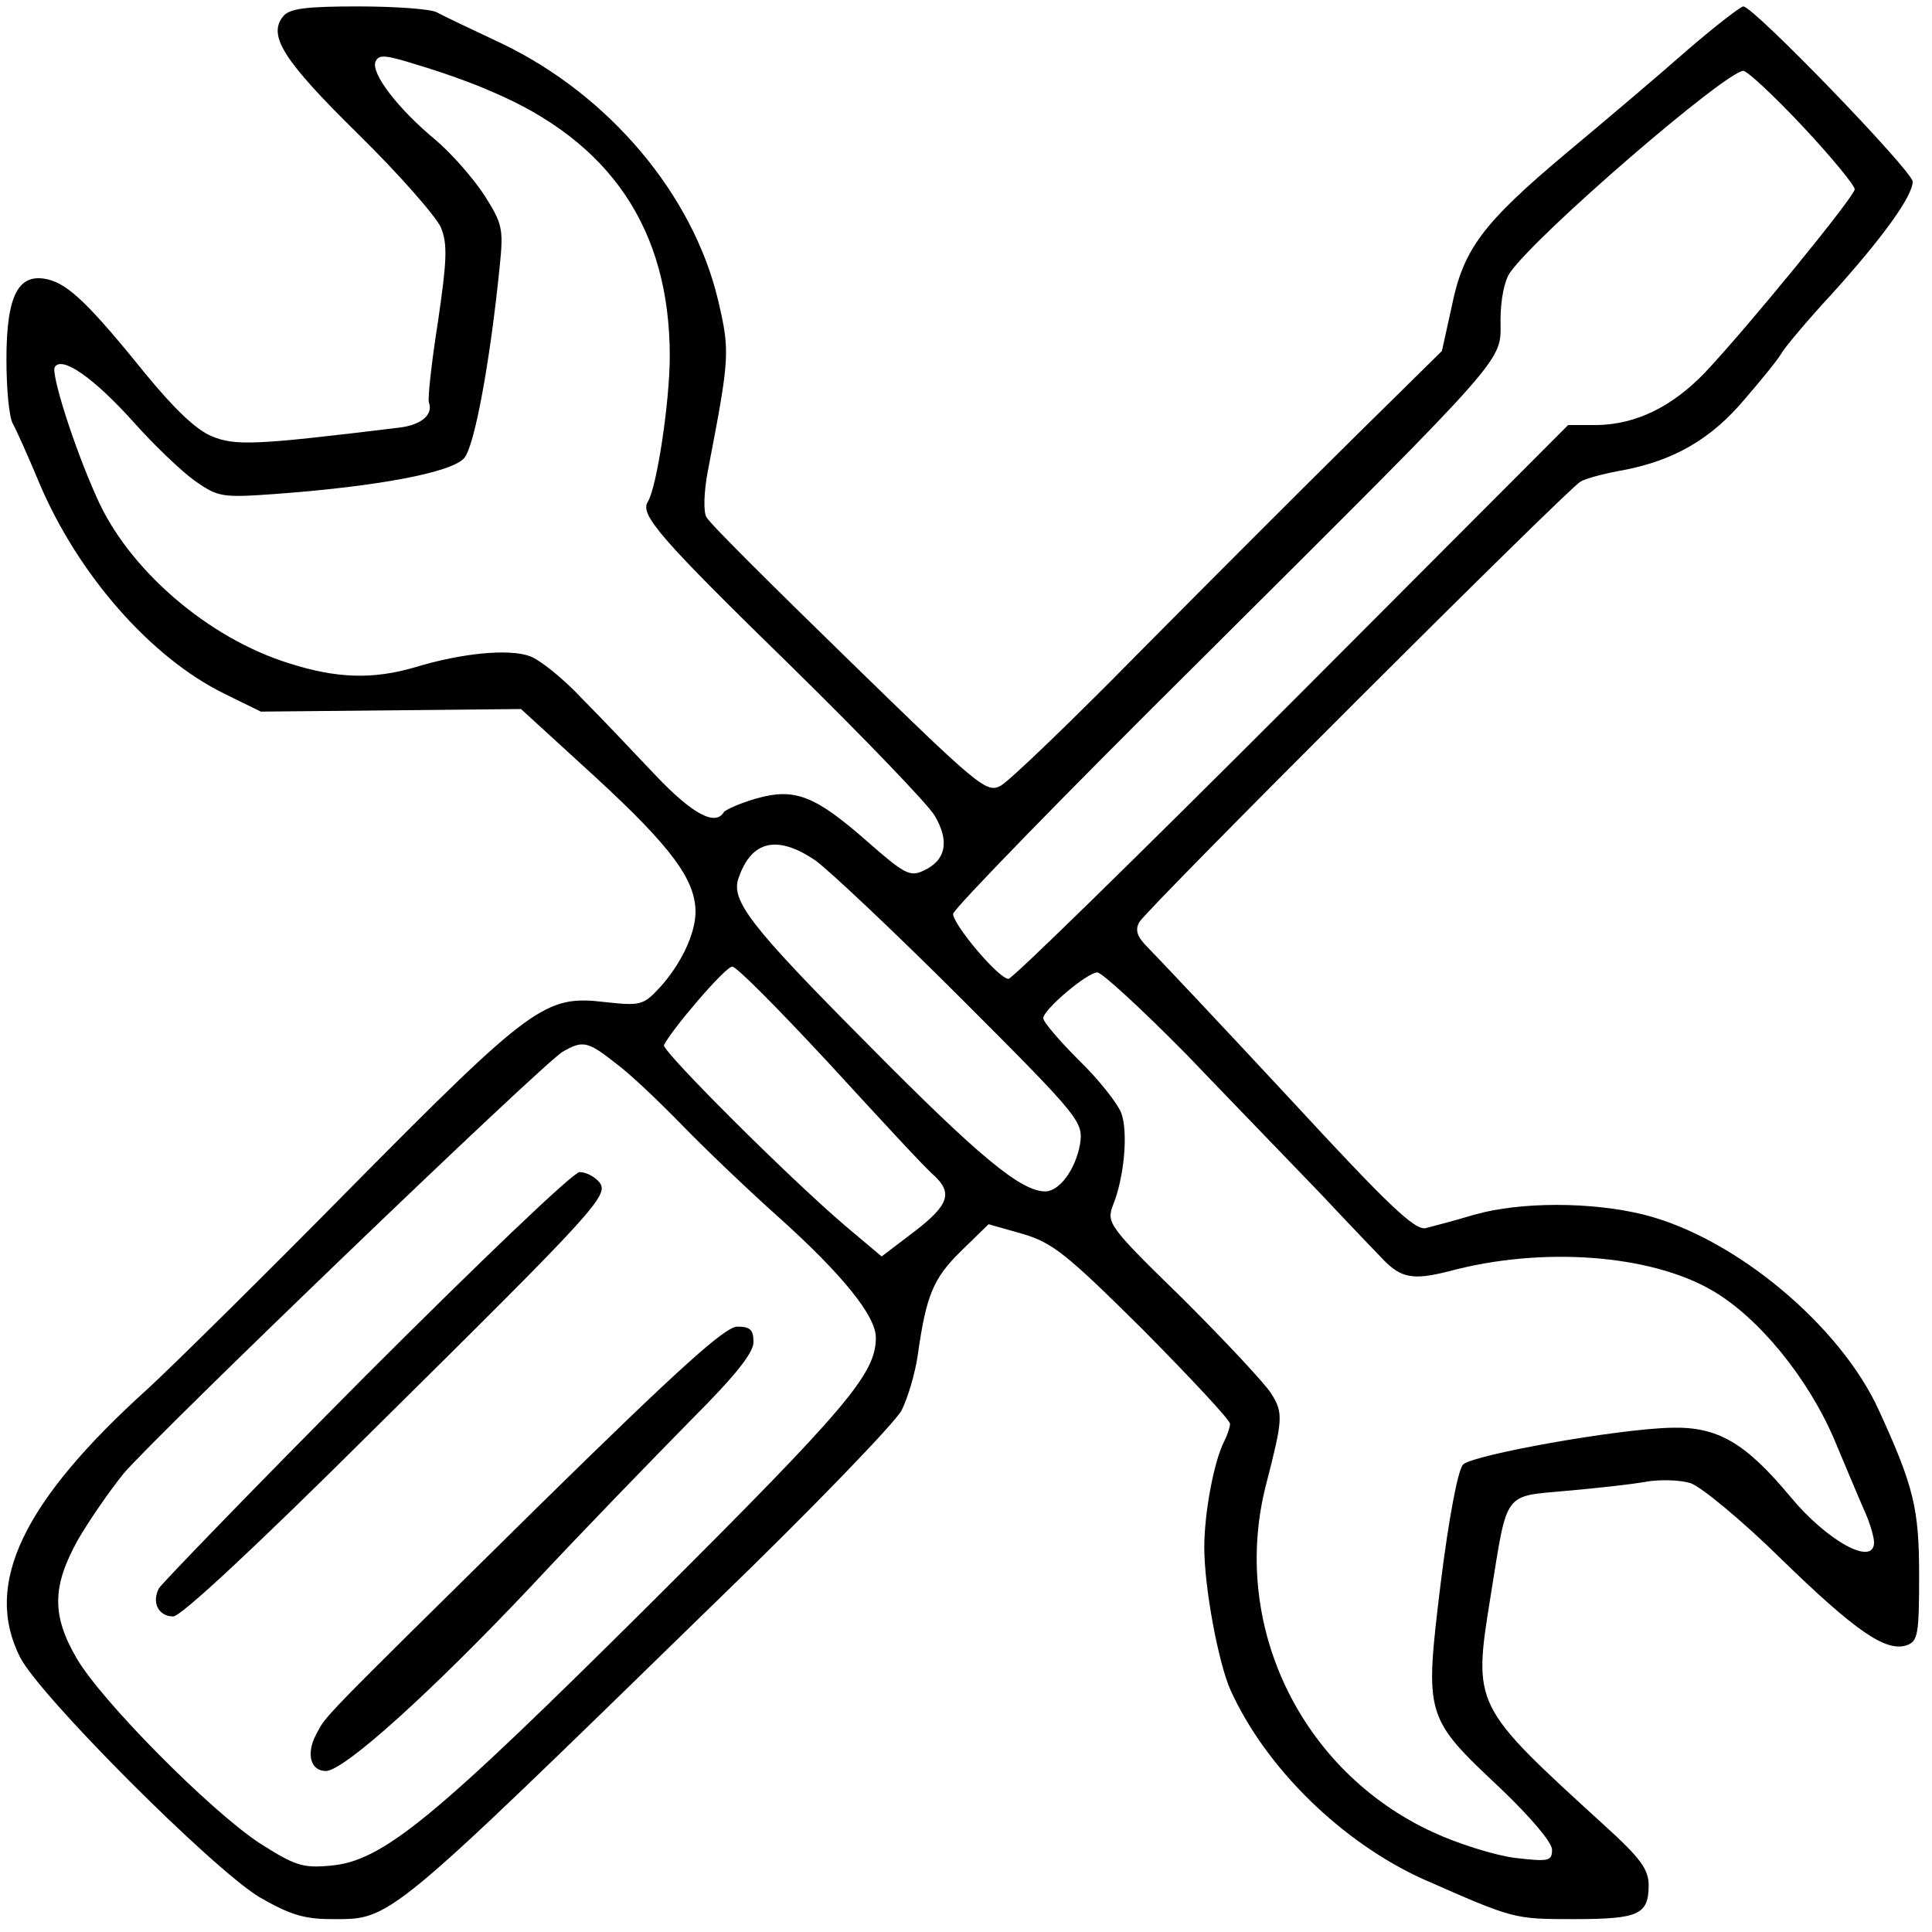 <?xml version="1.0" standalone="no"?>
<!DOCTYPE svg PUBLIC "-//W3C//DTD SVG 20010904//EN"
 "http://www.w3.org/TR/2001/REC-SVG-20010904/DTD/svg10.dtd">
<svg version="1.0" xmlns="http://www.w3.org/2000/svg"
 width="300pt" height="300pt" viewBox="0 0 300 300"
 preserveAspectRatio="xMidYMid meet">

<g transform="translate(0,300) scale(0.1,-0.1)"
fill="#000000" stroke="none">
<path d="M440 2975 c-25 -30 0 -69 117 -184 63 -62 121 -128 128 -145 10 -26
9 -50 -5 -146 -10 -63 -16 -119 -14 -125 7 -19 -12 -35 -46 -39 -222 -27 -255
-29 -292 -13 -24 10 -58 43 -100 94 -88 109 -121 141 -153 149 -46 11 -65 -23
-65 -124 0 -45 4 -90 10 -100 5 -9 24 -51 41 -92 60 -142 173 -271 287 -327
l57 -28 202 2 202 2 117 -107 c116 -107 154 -158 154 -208 0 -34 -23 -82 -56
-118 -25 -27 -30 -28 -85 -22 -92 11 -113 -4 -394 -288 -137 -139 -279 -279
-315 -312 -195 -176 -256 -304 -199 -417 30 -60 300 -330 372 -373 47 -27 69
-34 112 -34 93 0 81 -10 598 494 148 143 277 277 287 296 10 20 21 58 25 85
13 93 24 120 67 162 l43 42 53 -15 c47 -14 68 -31 188 -150 74 -75 134 -139
134 -145 0 -5 -4 -17 -9 -27 -16 -31 -31 -111 -31 -165 0 -62 22 -180 41 -222
55 -121 173 -236 299 -293 141 -62 140 -62 234 -62 101 0 116 7 116 53 0 24
-13 42 -67 91 -207 189 -206 186 -178 360 26 162 19 152 117 161 46 4 101 10
123 14 22 4 54 3 70 -2 17 -6 80 -58 140 -117 116 -113 163 -145 195 -135 18
6 20 16 20 108 0 104 -8 138 -62 256 -60 133 -225 270 -366 305 -81 20 -191
20 -262 0 -30 -9 -64 -18 -76 -21 -17 -4 -58 35 -214 204 -106 114 -204 218
-217 231 -17 17 -21 27 -14 40 12 21 664 672 685 684 8 5 38 13 67 18 78 15
136 48 188 110 26 30 52 62 57 71 5 9 40 51 78 92 77 85 126 152 126 175 0 16
-247 272 -263 272 -4 0 -43 -30 -86 -67 -43 -38 -128 -110 -188 -160 -131
-110 -161 -150 -179 -240 l-15 -68 -137 -135 c-75 -74 -224 -223 -331 -331
-106 -108 -204 -202 -217 -209 -22 -12 -33 -3 -236 195 -117 114 -217 213
-221 222 -5 8 -4 39 2 71 34 177 35 185 16 266 -39 164 -169 318 -335 398 -47
22 -93 44 -102 49 -10 5 -64 9 -122 9 -79 0 -106 -3 -116 -15z m323 -117 c185
-78 277 -214 277 -411 0 -71 -20 -203 -34 -226 -13 -20 18 -56 225 -258 110
-108 209 -211 220 -229 24 -40 18 -70 -17 -86 -21 -10 -30 -5 -88 46 -81 71
-112 83 -172 66 -24 -7 -47 -17 -50 -21 -13 -22 -48 -4 -106 57 -35 37 -86 91
-115 120 -28 30 -64 59 -80 65 -32 12 -106 5 -178 -17 -65 -19 -121 -18 -196
6 -126 39 -250 146 -299 258 -36 80 -71 192 -65 202 11 18 61 -17 122 -85 32
-36 75 -77 96 -92 36 -25 42 -26 125 -20 163 12 275 34 293 56 16 19 40 149
55 298 6 58 4 66 -24 110 -17 26 -51 65 -76 86 -58 48 -100 103 -93 121 5 12
15 11 66 -5 34 -10 85 -28 114 -41z m2036 -54 c45 -48 81 -92 81 -98 -1 -12
-166 -214 -233 -285 -51 -53 -107 -80 -167 -81 l-45 0 -429 -430 c-236 -236
-434 -430 -440 -430 -15 0 -86 84 -86 101 0 7 174 186 388 398 483 481 462
458 462 524 0 31 6 62 15 74 42 60 333 311 362 313 6 0 48 -39 92 -86z m-1533
-1140 c21 -15 124 -112 228 -216 186 -186 188 -190 183 -225 -7 -39 -32 -73
-54 -73 -38 0 -104 55 -275 228 -183 184 -214 224 -201 259 20 58 60 67 119
27z m22 -316 c77 -84 149 -162 161 -172 31 -28 25 -47 -30 -89 l-50 -38 -57
48 c-89 76 -284 271 -281 280 10 22 95 122 106 122 6 1 74 -68 151 -151z m554
15 c68 -71 162 -168 209 -217 46 -49 90 -95 97 -102 28 -29 47 -32 102 -18
145 39 313 26 409 -30 72 -42 149 -136 190 -233 18 -43 39 -93 47 -111 8 -18
14 -39 14 -47 0 -38 -73 2 -130 71 -70 84 -113 109 -185 107 -85 -2 -307 -42
-323 -57 -8 -8 -22 -81 -35 -185 -25 -207 -25 -207 94 -319 46 -44 79 -83 79
-94 0 -18 -5 -19 -57 -13 -32 4 -89 22 -128 40 -206 95 -315 323 -259 540 26
101 27 111 8 141 -10 16 -72 82 -137 147 -115 112 -119 118 -109 145 18 44 24
115 13 144 -6 15 -35 52 -66 82 -30 30 -55 59 -55 65 0 13 68 71 84 71 7 0 69
-57 138 -127z m-886 -14 c22 -16 68 -60 104 -97 36 -37 103 -101 149 -142 98
-88 151 -153 151 -187 0 -56 -43 -107 -346 -409 -340 -338 -419 -404 -501
-411 -43 -4 -55 0 -110 35 -76 50 -245 220 -284 287 -39 67 -38 112 2 184 18
31 50 77 71 103 51 60 653 639 682 655 31 18 39 16 82 -18z"/>
<path d="M569 865 c-173 -174 -317 -323 -322 -331 -12 -22 -1 -44 22 -44 12 0
128 108 309 288 353 349 369 367 352 387 -7 8 -20 15 -30 15 -10 0 -158 -142
-331 -315z"/>
<path d="M838 663 c-351 -346 -330 -325 -347 -356 -16 -30 -9 -57 15 -57 28 0
163 122 318 286 82 88 194 203 248 258 69 69 98 105 98 122 0 19 -5 24 -25 24
-19 0 -90 -64 -307 -277z"/>
</g>
</svg>

